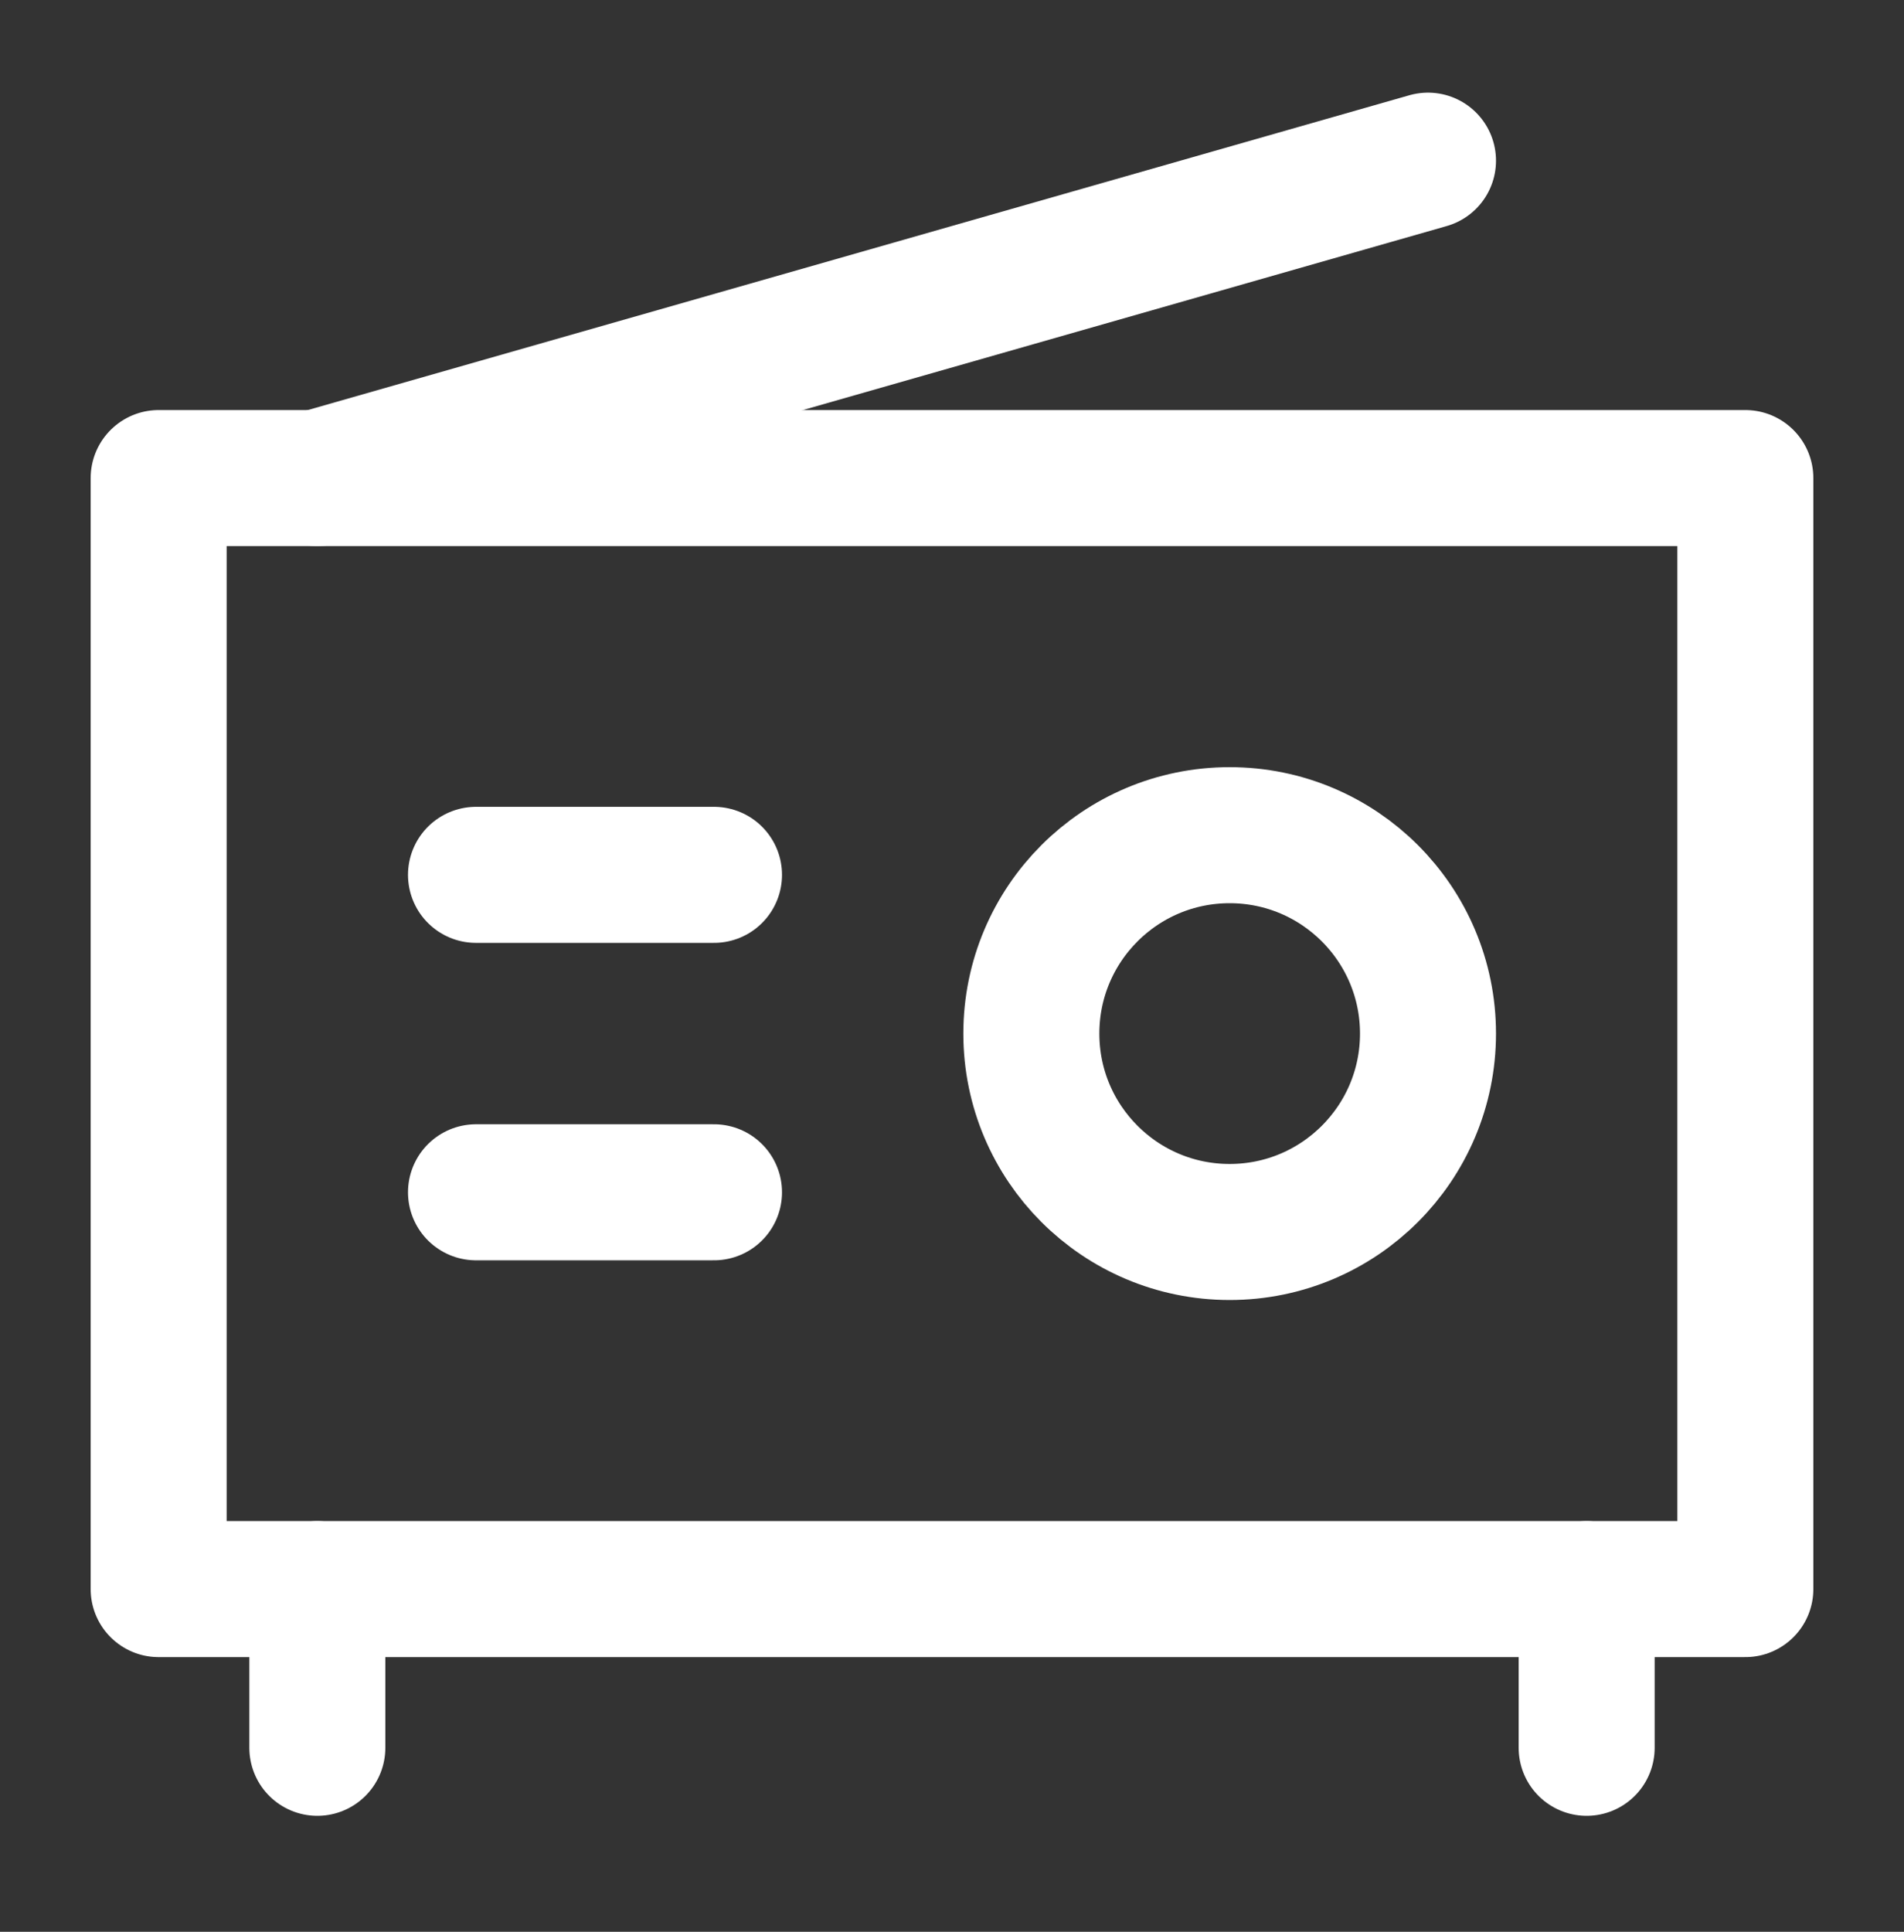 <svg width="70" height="71" viewBox="0 0 70 71" fill="none" xmlns="http://www.w3.org/2000/svg">
<rect x="0" y="0" width="70" height="71" fill="#333333" stroke="none"/>
<path d="M64.167 17.571H5.833V58.405H64.167V17.571Z" stroke="white" stroke-width="5" stroke-linejoin="round"/>
<path d="M45.208 45.28C49.235 45.28 52.5 42.015 52.5 37.988C52.5 33.961 49.235 30.696 45.208 30.696C41.181 30.696 37.917 33.961 37.917 37.988C37.917 42.015 41.181 45.28 45.208 45.28Z" stroke="white" stroke-width="5" stroke-linejoin="round"/>
<path d="M17.5 32.154H26.25" stroke="white" stroke-width="5" stroke-linecap="round" stroke-linejoin="round"/>
<path d="M17.5 43.821H26.25" stroke="white" stroke-width="5" stroke-linecap="round" stroke-linejoin="round"/>
<path d="M11.667 58.404V64.238" stroke="white" stroke-width="5" stroke-linecap="round" stroke-linejoin="round"/>
<path d="M58.333 58.404V64.238" stroke="white" stroke-width="5" stroke-linecap="round" stroke-linejoin="round"/>
<path d="M11.667 17.571L52.5 5.905" stroke="white" stroke-width="5" stroke-linecap="round" stroke-linejoin="round"/>
</svg>
